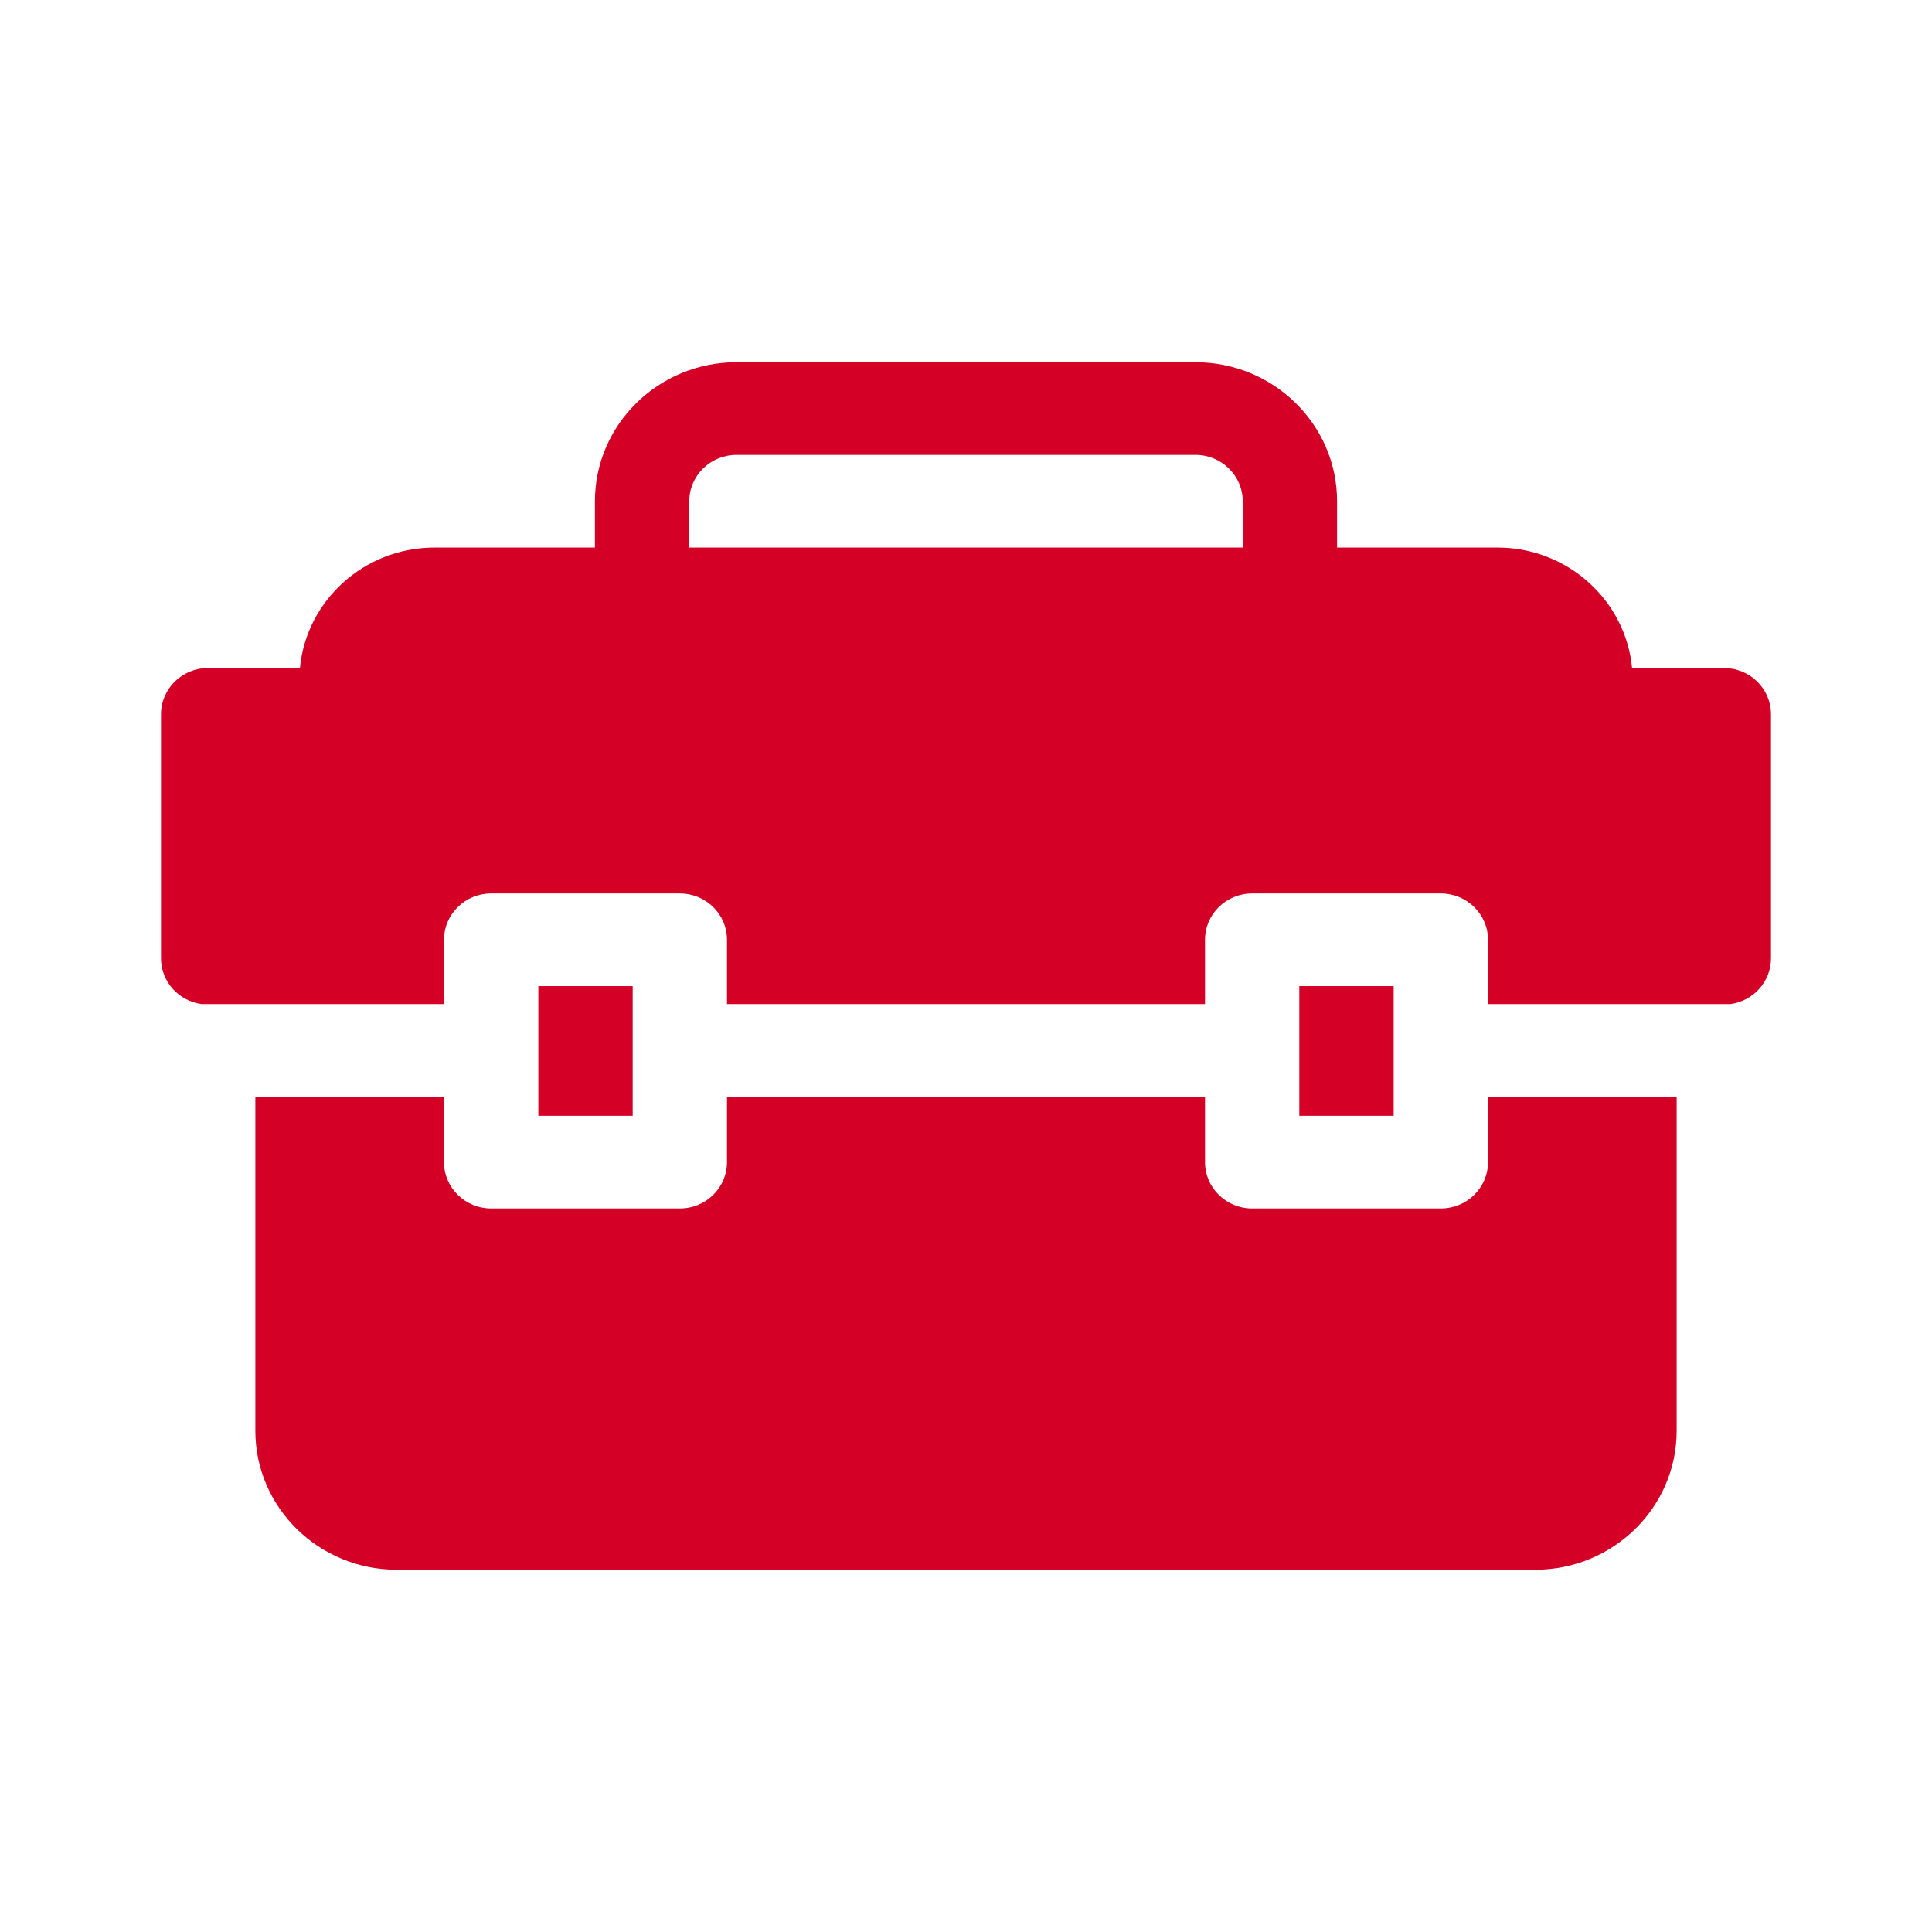 <svg xmlns="http://www.w3.org/2000/svg" fill="none" viewBox="0 0 48 48" height="48" width="48">
<path fill="#D40026" d="M34.625 24.5H32.281V27.722H34.625V24.5Z"></path>
<path fill="#D40026" d="M15.719 24.5H13.375V27.722H15.719V24.5Z"></path>
<path fill="#D40026" d="M42.828 16.596H40.548C40.39 14.92 38.95 13.604 37.203 13.604H33.219V12.453C33.219 10.549 31.642 9 29.703 9H18.297C16.358 9 14.781 10.549 14.781 12.453V13.604H10.797C9.05 13.604 7.61 14.92 7.452 16.596H5.172C4.525 16.596 4 17.111 4 17.747V23.808C4 24.389 4.438 24.867 5.006 24.946H11.031V23.349C11.031 22.713 11.556 22.198 12.203 22.198H16.891C17.538 22.198 18.062 22.713 18.062 23.349V24.946H29.938V23.349C29.938 22.713 30.462 22.198 31.109 22.198H35.797C36.444 22.198 36.969 22.713 36.969 23.349V24.946H42.994C43.562 24.867 44 24.388 44 23.808V17.747C44 17.111 43.475 16.596 42.828 16.596ZM17.125 12.453C17.125 11.818 17.651 11.302 18.297 11.302H29.703C30.349 11.302 30.875 11.818 30.875 12.453V13.604H17.125V12.453Z"></path>
<path fill="#D40026" d="M36.969 28.873C36.969 29.509 36.444 30.024 35.797 30.024H31.109C30.462 30.024 29.938 29.509 29.938 28.873V27.248H18.062V28.873C18.062 29.509 17.538 30.024 16.891 30.024H12.203C11.556 30.024 11.031 29.509 11.031 28.873V27.248H6.344V35.548C6.344 37.452 7.92 39 9.859 39H38.141C40.08 39 41.656 37.451 41.656 35.548V27.248H36.969L36.969 28.873Z"></path>
</svg>
